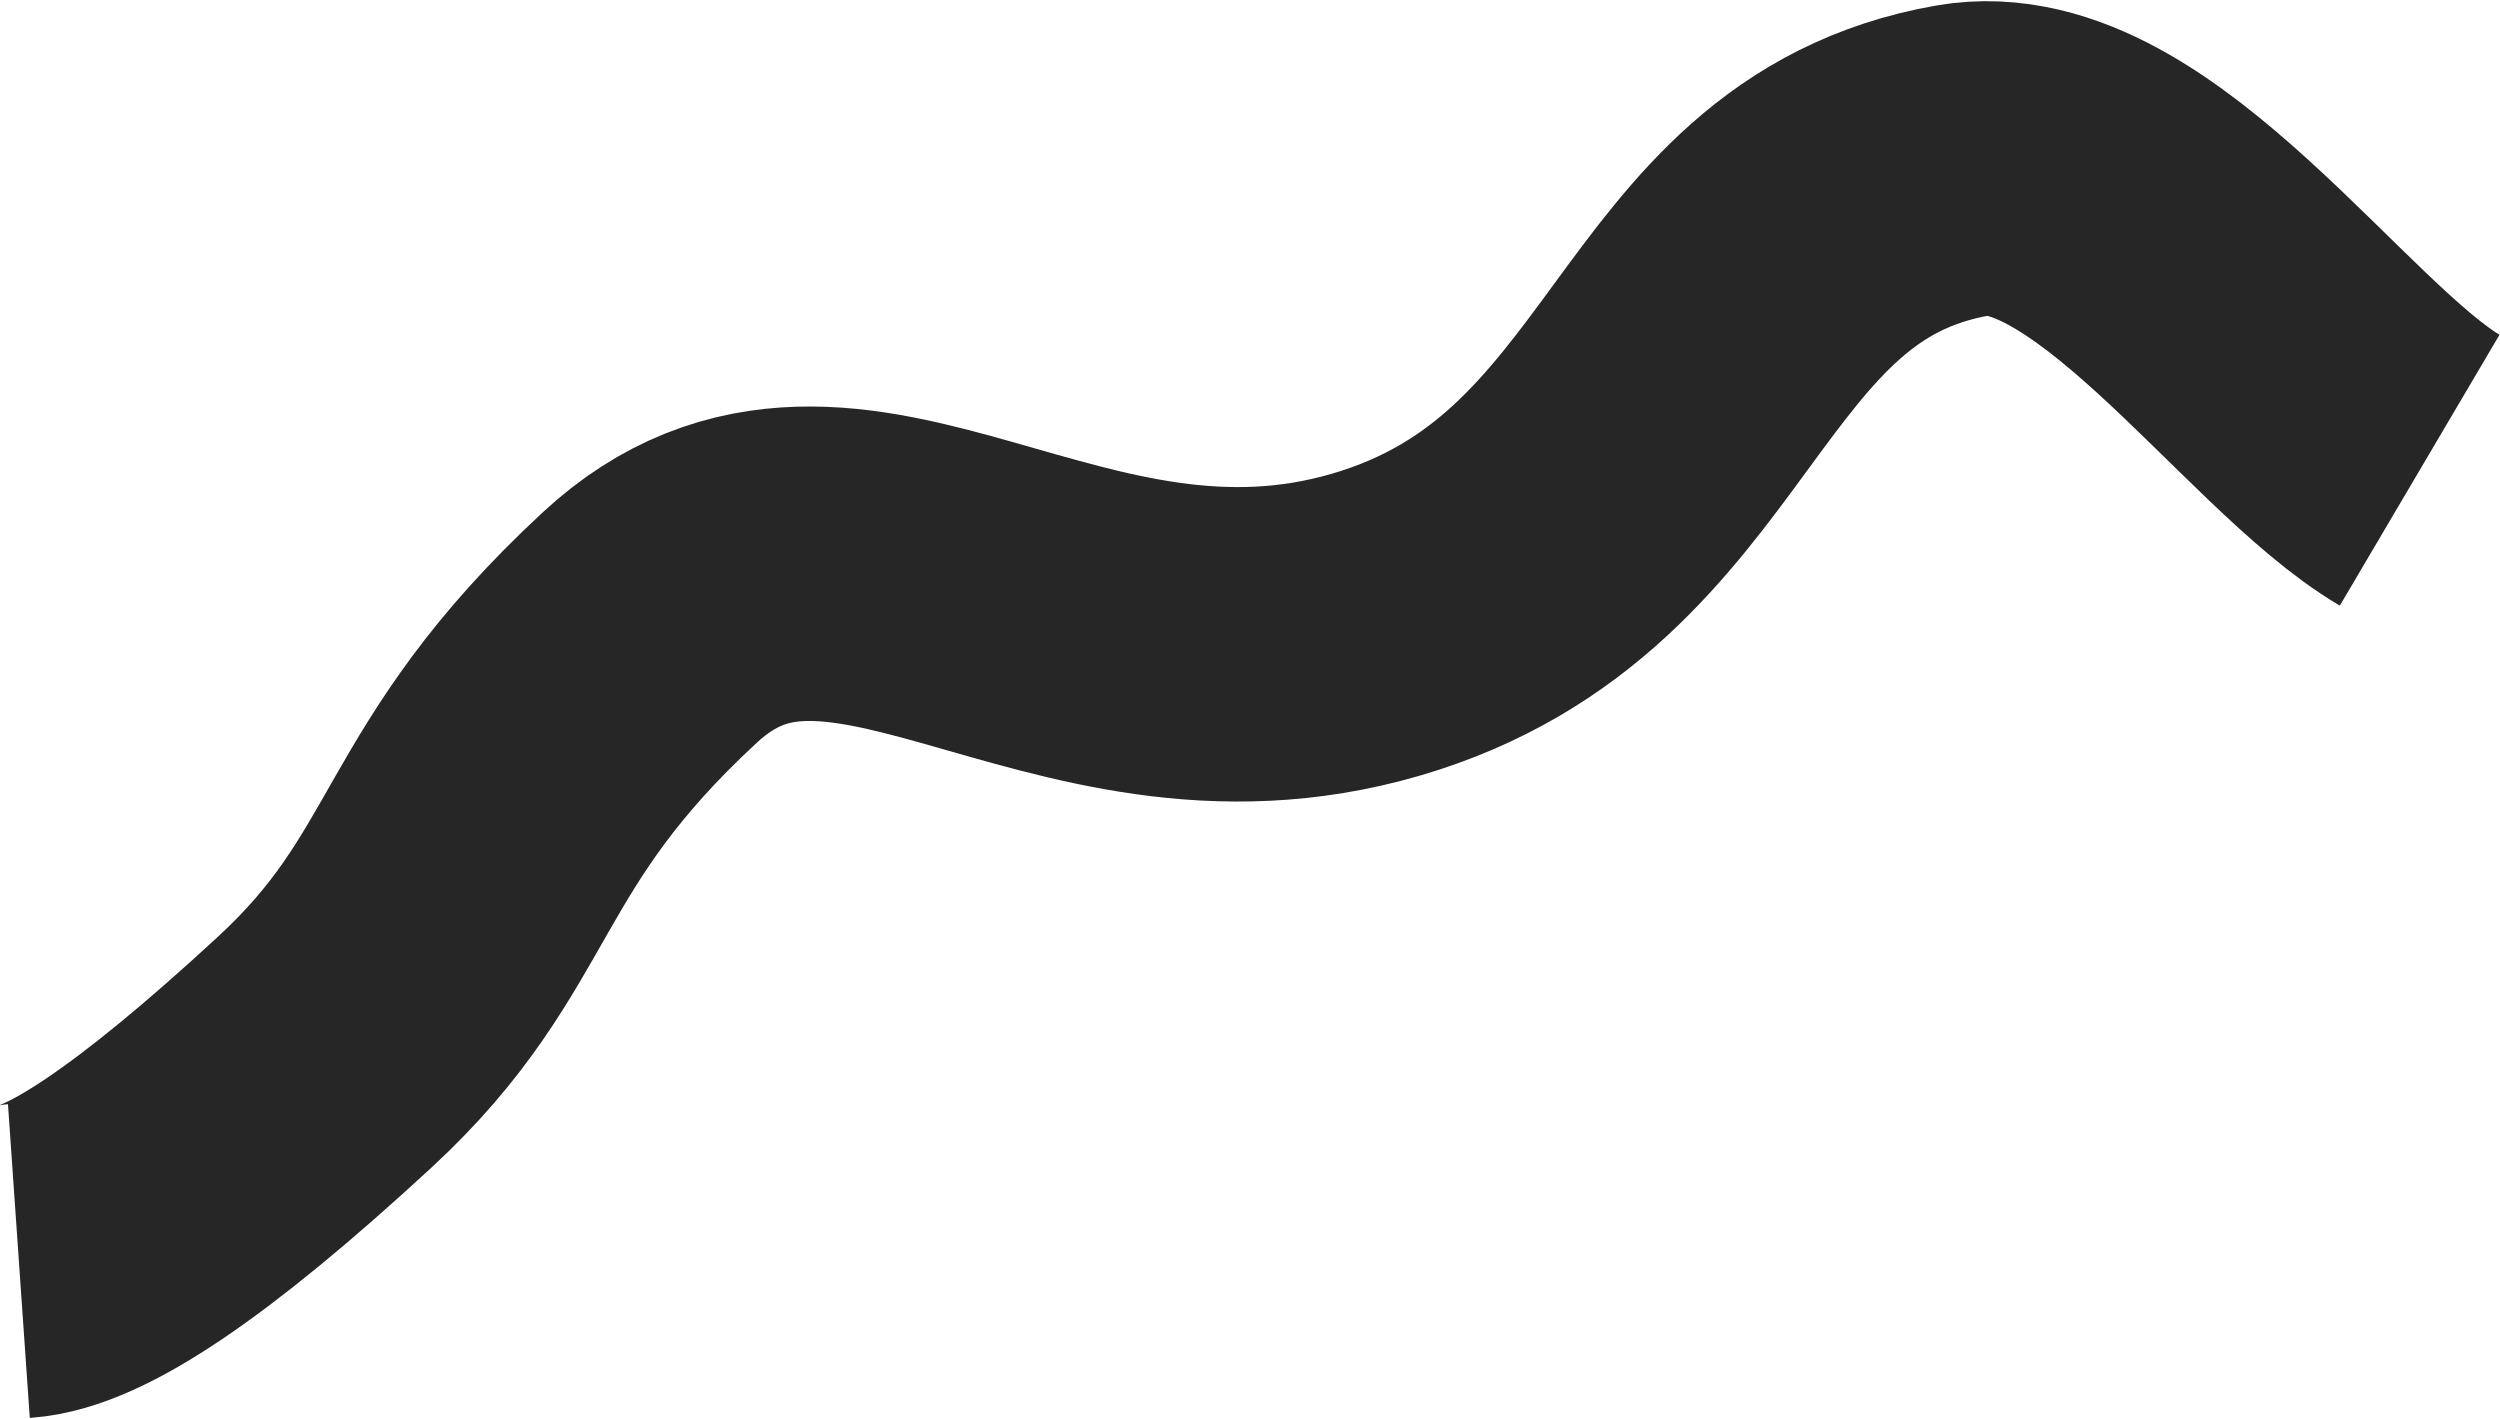 <?xml version="1.0" encoding="UTF-8"?> <svg xmlns="http://www.w3.org/2000/svg" width="1908" height="1083" viewBox="0 0 1908 1083" fill="none"><path d="M14.404 962.442C56.429 959.522 130.422 911.382 247.842 802.978C365.262 694.574 347.293 616.502 495.945 478.897C644.598 341.292 810.312 546.678 1049.99 476.779C1289.66 406.879 1282.07 160.247 1498.2 122.459C1619.09 101.323 1750.5 302.134 1846.69 358.845" stroke="#262626" stroke-width="240"></path></svg> 